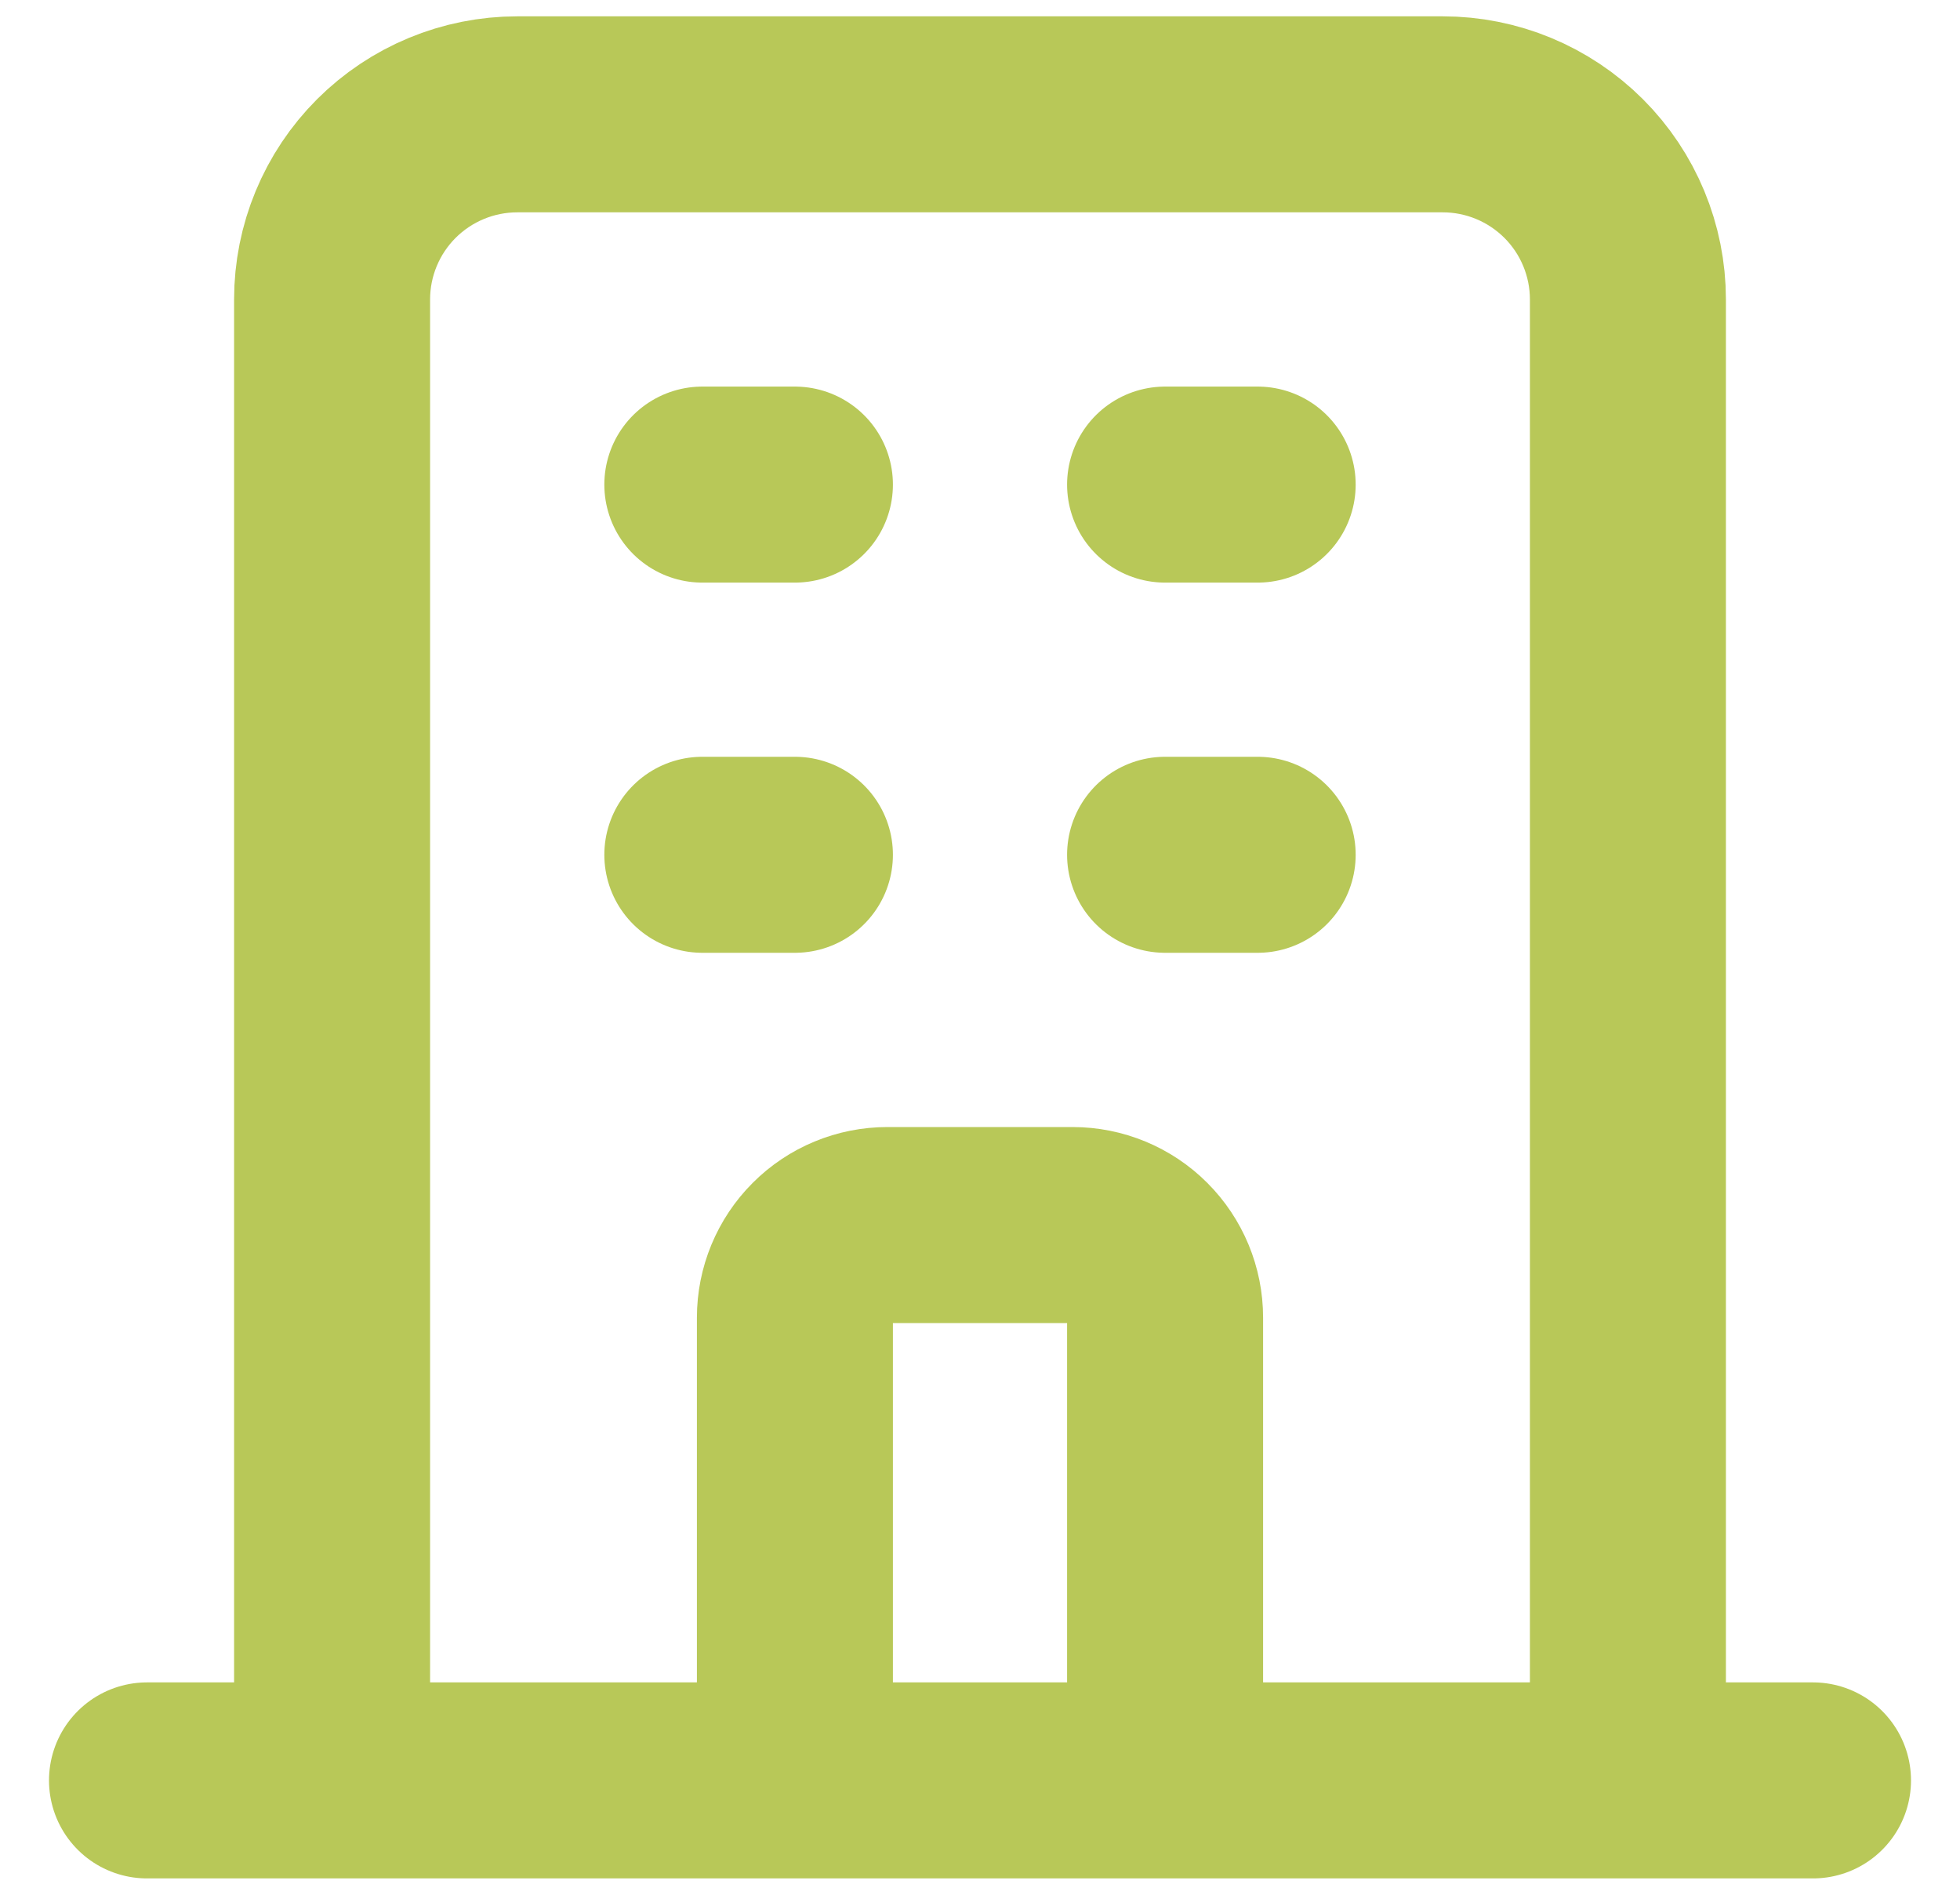 <svg width="30" height="29" viewBox="0 0 30 29" fill="none" xmlns="http://www.w3.org/2000/svg">
<path d="M12.167 27.25H17.833M24.917 27.25V4.583C24.917 3.832 24.618 3.111 24.087 2.58C23.555 2.049 22.835 1.75 22.083 1.75H7.917C7.165 1.75 6.445 2.049 5.913 2.58C5.382 3.111 5.083 3.832 5.083 4.583V27.25H24.917ZM24.917 27.25H27.75H24.917ZM24.917 27.25H17.833H24.917ZM5.083 27.25H2.25H5.083ZM5.083 27.25H12.167H5.083ZM10.75 7.417H12.167H10.75ZM10.75 13.083H12.167H10.75ZM17.833 7.417H19.25H17.833ZM17.833 13.083H19.25H17.833ZM12.167 27.25V20.167C12.167 19.791 12.316 19.431 12.582 19.165C12.847 18.899 13.208 18.75 13.583 18.75H16.417C16.792 18.75 17.153 18.899 17.418 19.165C17.684 19.431 17.833 19.791 17.833 20.167V27.25H12.167Z" stroke="#B8C858" stroke-width="3" stroke-linecap="round" stroke-linejoin="round"/>
</svg>
